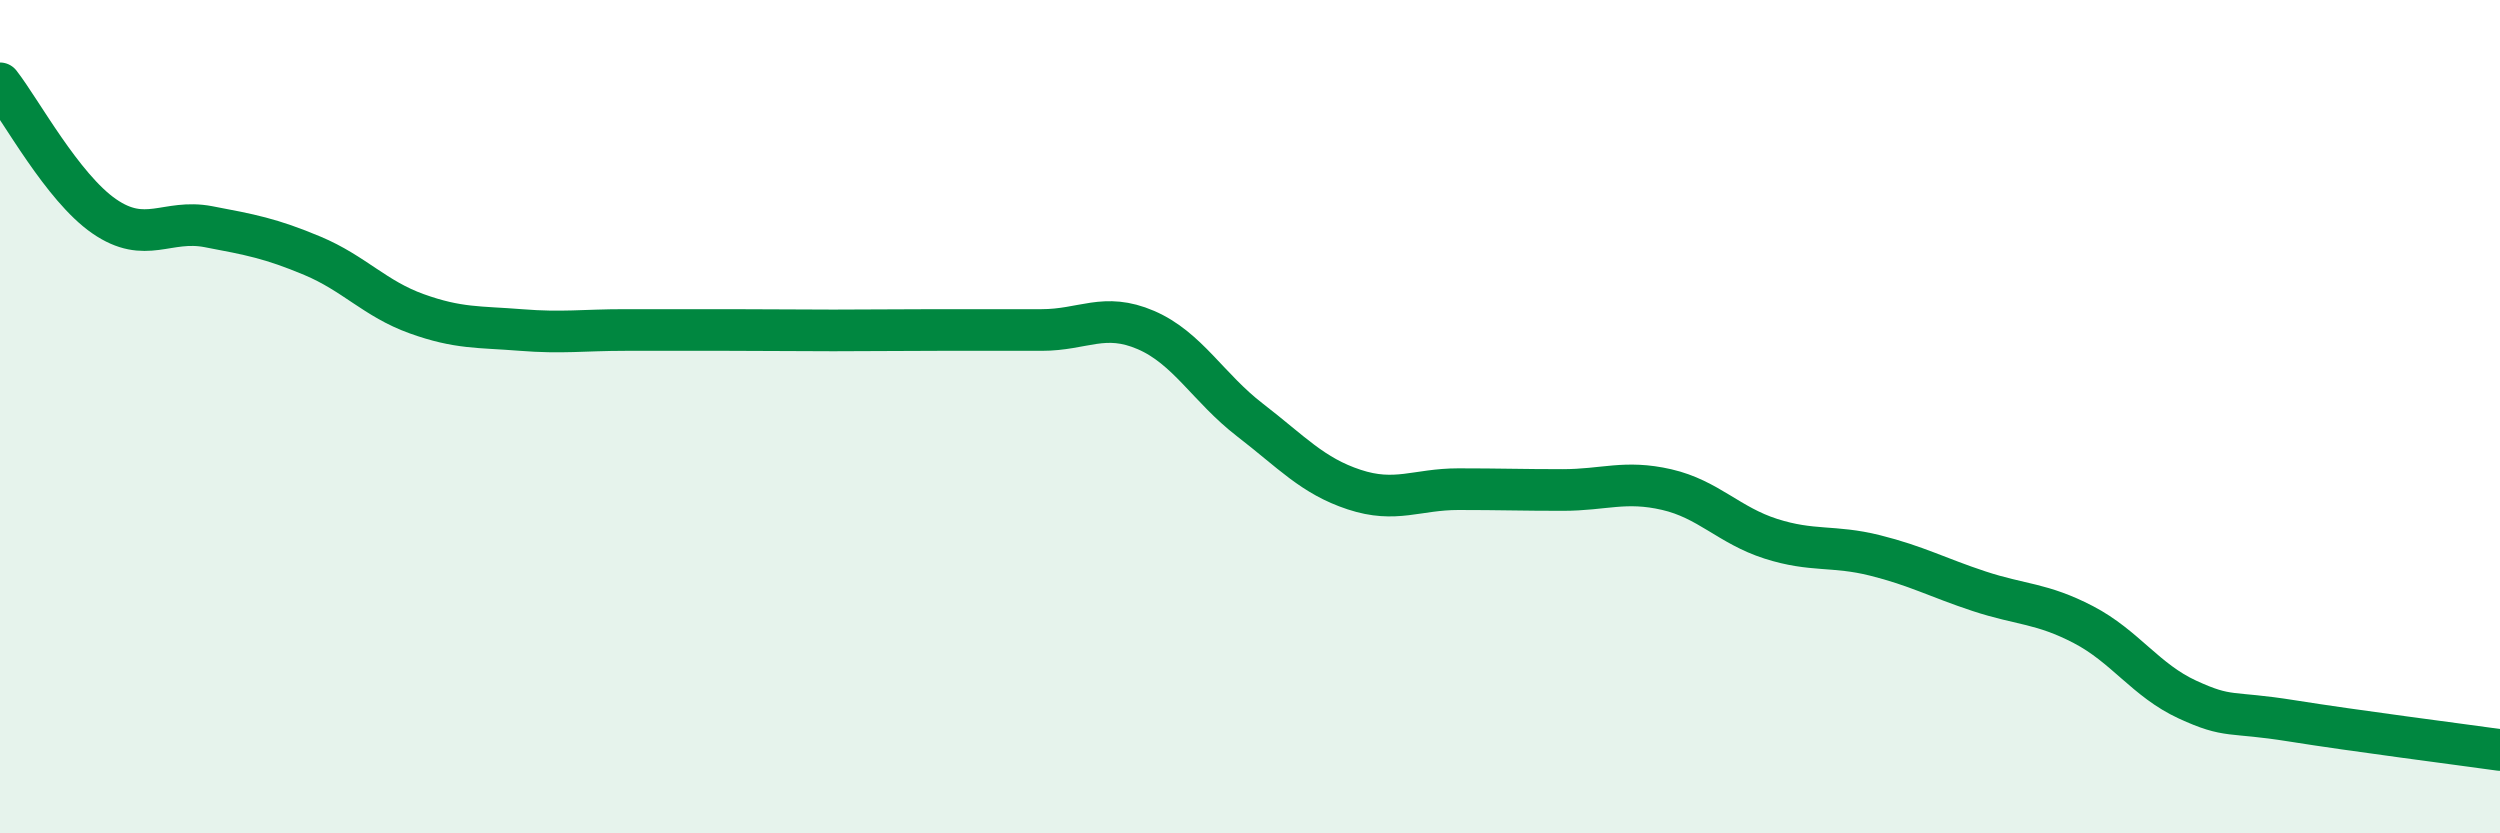 
    <svg width="60" height="20" viewBox="0 0 60 20" xmlns="http://www.w3.org/2000/svg">
      <path
        d="M 0,2 C 0.5,2.64 1.5,4.5 2.5,5.19 C 3.5,5.88 4,5.25 5,5.44 C 6,5.63 6.5,5.72 7.5,6.14 C 8.5,6.56 9,7.17 10,7.53 C 11,7.89 11.5,7.84 12.5,7.92 C 13.5,8 14,7.92 15,7.92 C 16,7.92 16.5,7.92 17.5,7.92 C 18.5,7.92 19,7.93 20,7.93 C 21,7.93 21.5,7.92 22.5,7.92 C 23.5,7.92 24,7.92 25,7.92 C 26,7.92 26.5,7.49 27.5,7.92 C 28.5,8.35 29,9.31 30,10.08 C 31,10.85 31.5,11.42 32.5,11.75 C 33.5,12.08 34,11.74 35,11.74 C 36,11.74 36.5,11.76 37.5,11.76 C 38.5,11.76 39,11.52 40,11.75 C 41,11.98 41.5,12.61 42.5,12.93 C 43.5,13.25 44,13.08 45,13.33 C 46,13.58 46.5,13.86 47.5,14.19 C 48.5,14.52 49,14.47 50,14.99 C 51,15.51 51.5,16.33 52.5,16.79 C 53.5,17.25 53.5,17.06 55,17.3 C 56.5,17.54 59,17.86 60,18L60 20L0 20Z"
        fill="#008740"
        opacity="0.1"
        stroke-linecap="round"
        stroke-linejoin="round"
      />
      <path
        d="M 0,2 C 0.5,2.64 1.5,4.5 2.5,5.19 C 3.5,5.88 4,5.25 5,5.44 C 6,5.63 6.5,5.72 7.5,6.14 C 8.5,6.56 9,7.17 10,7.53 C 11,7.89 11.5,7.84 12.5,7.92 C 13.5,8 14,7.92 15,7.92 C 16,7.92 16.5,7.92 17.5,7.92 C 18.5,7.92 19,7.93 20,7.93 C 21,7.93 21.5,7.92 22.5,7.92 C 23.5,7.92 24,7.92 25,7.92 C 26,7.92 26.5,7.49 27.5,7.92 C 28.5,8.35 29,9.31 30,10.08 C 31,10.85 31.5,11.42 32.5,11.75 C 33.5,12.08 34,11.74 35,11.74 C 36,11.74 36.5,11.76 37.5,11.76 C 38.5,11.76 39,11.52 40,11.75 C 41,11.98 41.5,12.61 42.5,12.93 C 43.5,13.25 44,13.08 45,13.33 C 46,13.58 46.5,13.86 47.5,14.19 C 48.5,14.52 49,14.47 50,14.99 C 51,15.51 51.5,16.33 52.5,16.79 C 53.5,17.25 53.5,17.06 55,17.3 C 56.5,17.54 59,17.86 60,18"
        stroke="#008740"
        stroke-width="1"
        fill="none"
        stroke-linecap="round"
        stroke-linejoin="round"
      />
    </svg>
  